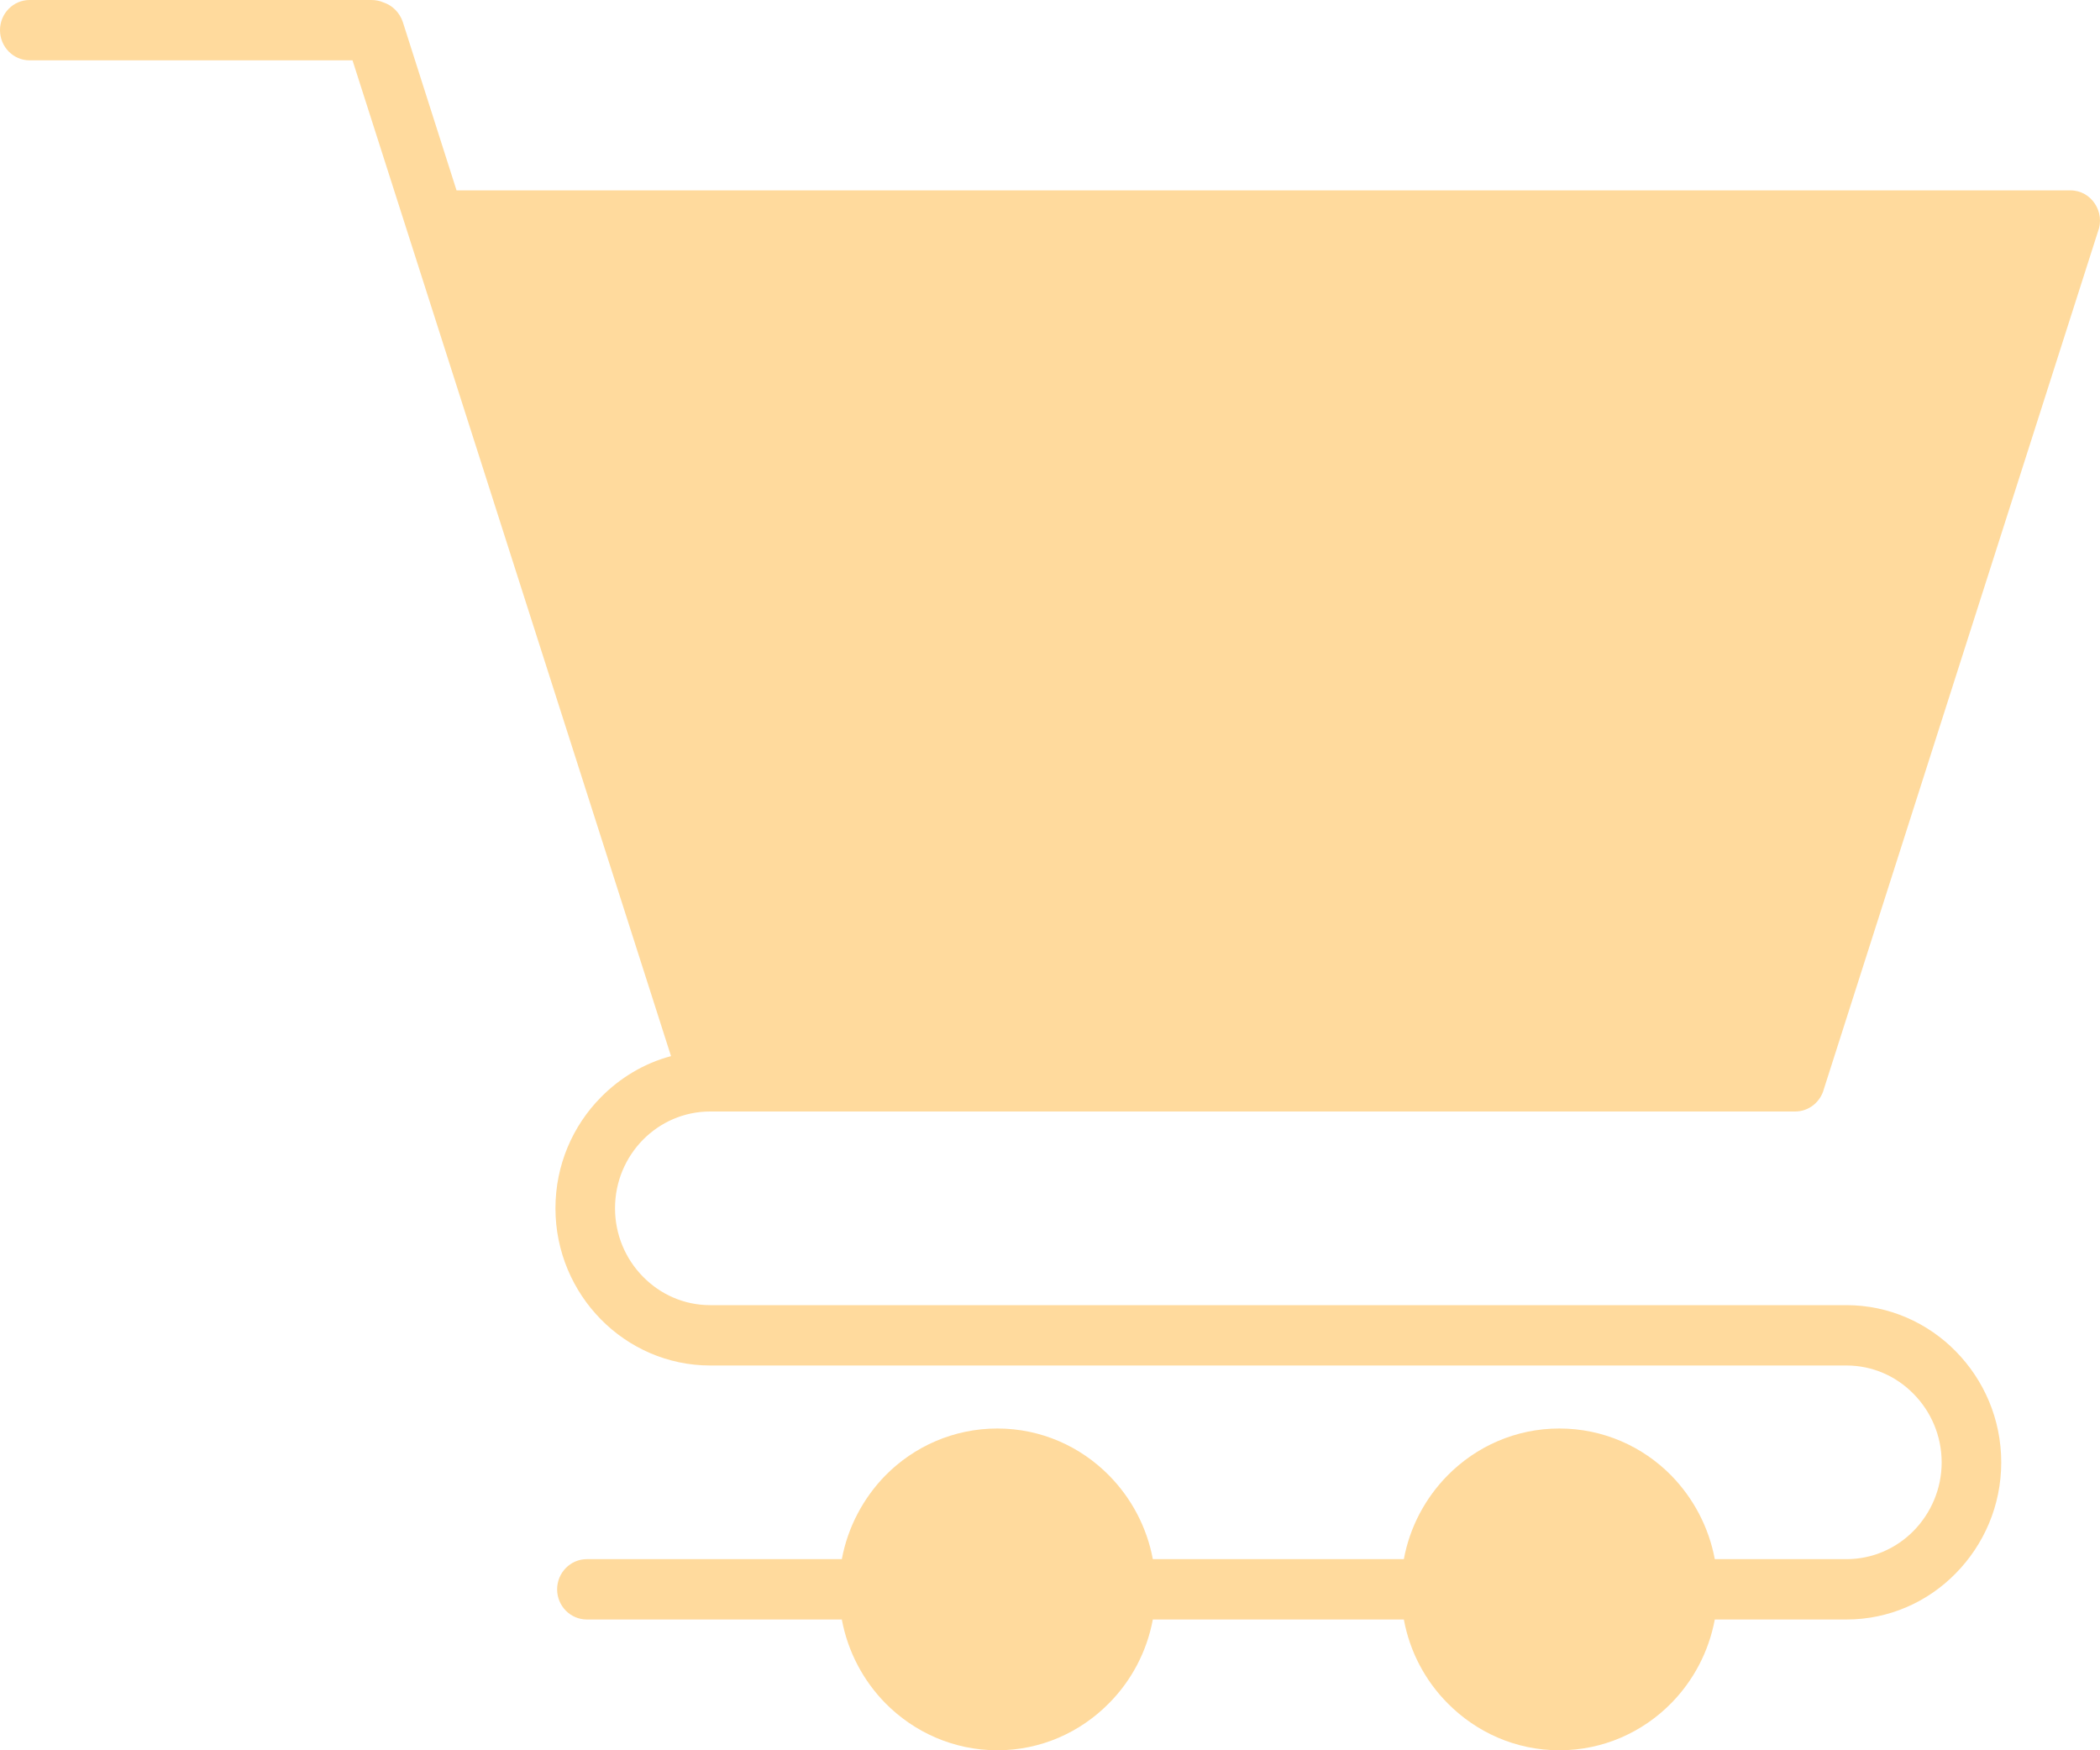 <svg width="30" height="25" viewBox="0 0 30 25" fill="none" xmlns="http://www.w3.org/2000/svg">
<path d="M8.384 23.132C8.149 23.132 7.959 22.939 7.959 22.702C7.959 22.463 8.149 22.27 8.384 22.27H12.026C12.112 21.81 12.334 21.397 12.647 21.076C13.057 20.66 13.624 20.404 14.248 20.404C14.871 20.404 15.436 20.66 15.845 21.076C16.161 21.397 16.383 21.81 16.469 22.27H20.055C20.14 21.81 20.362 21.397 20.678 21.076C21.088 20.66 21.652 20.404 22.276 20.404C22.902 20.404 23.467 20.66 23.876 21.076C24.189 21.397 24.411 21.81 24.497 22.27H26.378C26.753 22.27 27.093 22.115 27.339 21.864C27.585 21.612 27.738 21.266 27.738 20.888C27.738 20.508 27.585 20.162 27.339 19.912C27.093 19.659 26.753 19.504 26.378 19.504C20.967 19.504 15.556 19.504 10.145 19.504C9.538 19.504 8.984 19.251 8.585 18.846C8.183 18.438 7.935 17.875 7.935 17.258C7.935 16.64 8.183 16.078 8.585 15.672C8.858 15.395 9.2 15.188 9.586 15.085C8.068 10.345 6.554 5.602 5.036 0.862H0.423C0.19 0.862 0 0.669 0 0.43C0 0.193 0.19 0 0.423 0H5.304C5.366 0 5.425 0.011 5.478 0.035C5.604 0.076 5.708 0.177 5.754 0.313L6.522 2.719H29.576C29.879 2.719 30.079 3.032 29.97 3.31L26.057 15.55C26.009 15.738 25.843 15.876 25.645 15.876H10.145C9.77 15.876 9.43 16.031 9.184 16.281C8.938 16.532 8.786 16.877 8.786 17.258C8.786 17.638 8.938 17.984 9.184 18.234C9.431 18.487 9.77 18.642 10.145 18.642H26.378C26.986 18.642 27.54 18.895 27.938 19.3C28.34 19.708 28.589 20.268 28.589 20.888C28.589 21.506 28.34 22.066 27.938 22.474C27.54 22.881 26.986 23.132 26.378 23.132H24.497C24.411 23.594 24.189 24.007 23.876 24.326C23.467 24.742 22.902 25 22.276 25C21.652 25 21.088 24.742 20.678 24.326C20.362 24.007 20.14 23.594 20.055 23.132H16.469C16.383 23.594 16.161 24.007 15.845 24.326C15.436 24.742 14.871 25 14.248 25C13.624 25 13.057 24.742 12.647 24.326C12.334 24.007 12.112 23.594 12.026 23.132L8.384 23.132Z" fill="#FFDA9D"/>
</svg>

